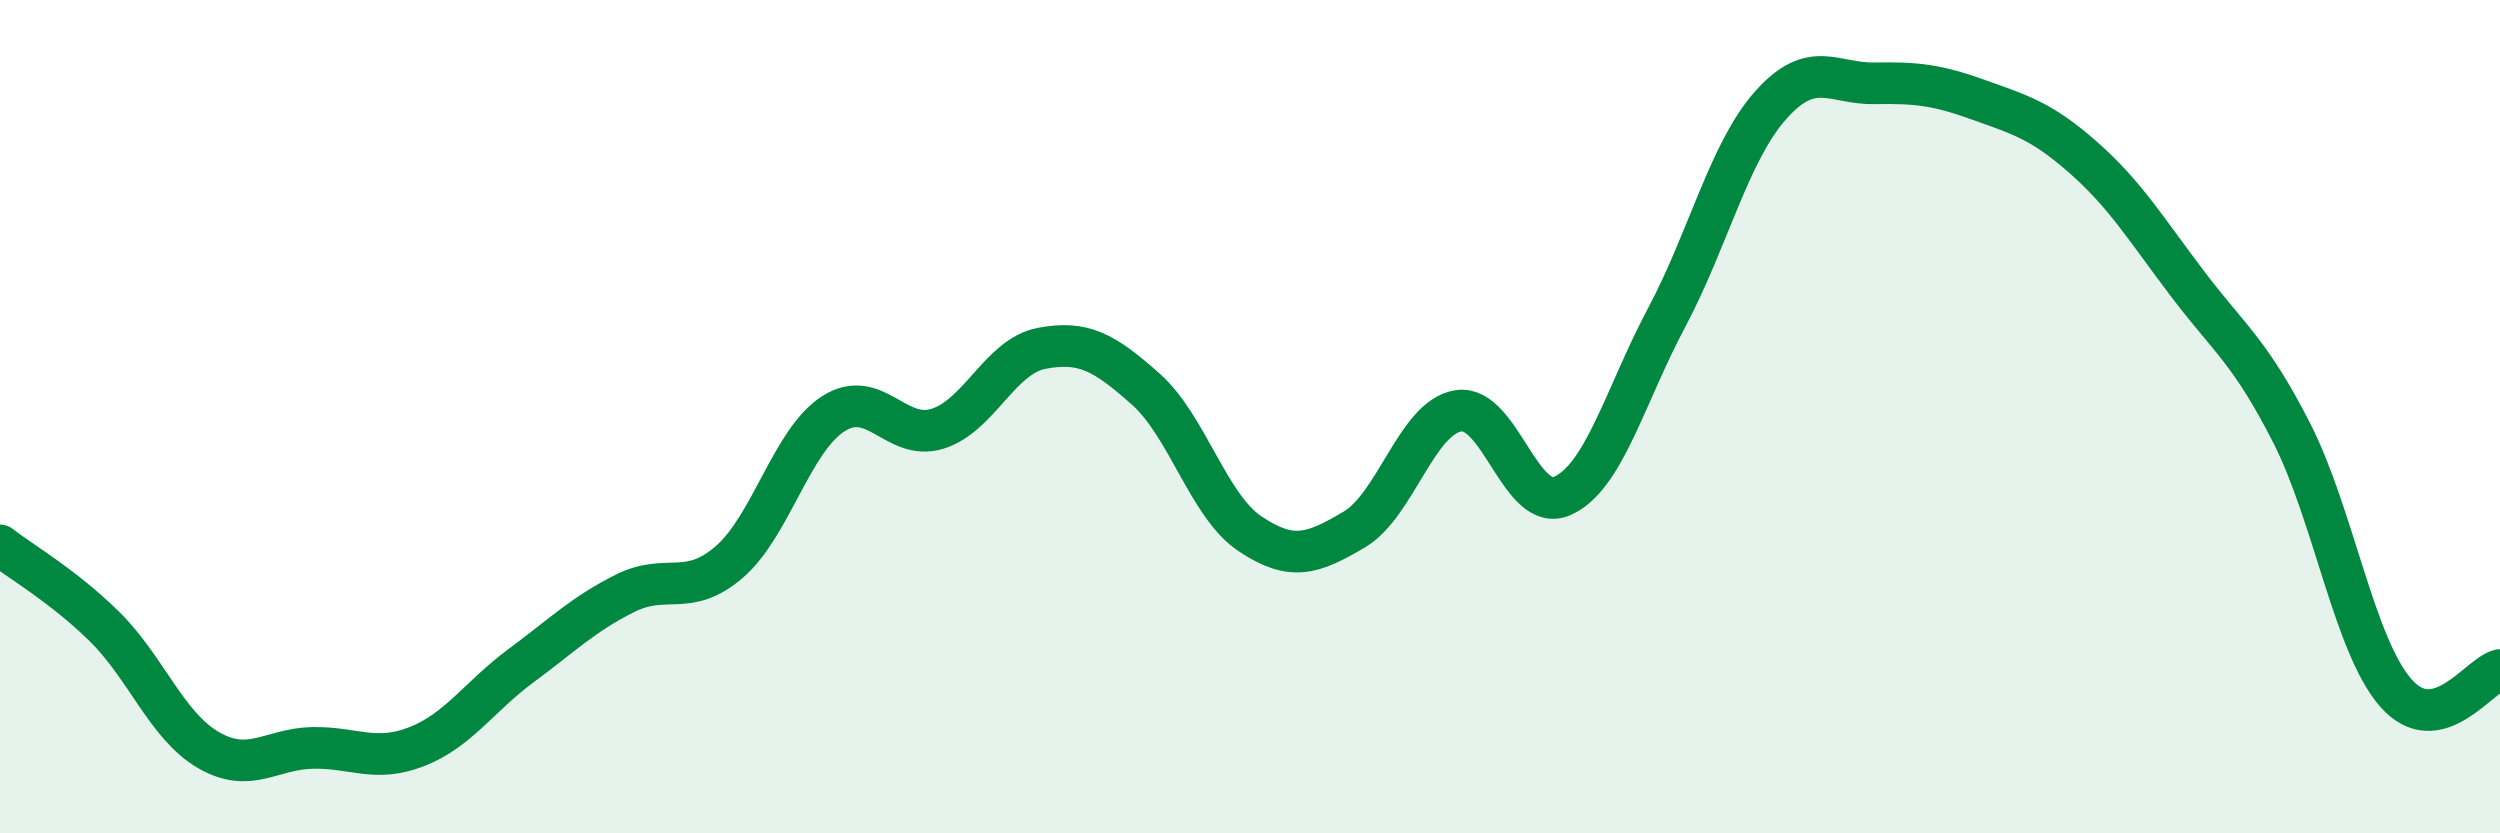
    <svg width="60" height="20" viewBox="0 0 60 20" xmlns="http://www.w3.org/2000/svg">
      <path
        d="M 0,13.09 C 0.5,13.48 1.5,14.05 2.5,15.03 C 3.5,16.01 4,17.42 5,18 C 6,18.58 6.5,17.97 7.5,17.95 C 8.5,17.93 9,18.31 10,17.92 C 11,17.53 11.5,16.72 12.5,15.98 C 13.5,15.24 14,14.74 15,14.24 C 16,13.74 16.5,14.35 17.5,13.49 C 18.5,12.63 19,10.57 20,9.93 C 21,9.29 21.5,10.6 22.5,10.29 C 23.5,9.98 24,8.55 25,8.36 C 26,8.17 26.5,8.45 27.5,9.34 C 28.5,10.23 29,12.14 30,12.81 C 31,13.48 31.5,13.3 32.5,12.71 C 33.5,12.12 34,10.02 35,9.86 C 36,9.7 36.5,12.35 37.5,11.9 C 38.5,11.45 39,9.5 40,7.62 C 41,5.74 41.5,3.64 42.5,2.52 C 43.5,1.4 44,2.02 45,2 C 46,1.98 46.5,2.04 47.5,2.4 C 48.5,2.76 49,2.9 50,3.78 C 51,4.66 51.5,5.49 52.5,6.81 C 53.5,8.13 54,8.43 55,10.39 C 56,12.35 56.5,15.49 57.5,16.63 C 58.5,17.77 59.5,16.19 60,16.08L60 20L0 20Z"
        fill="#008740"
        opacity="0.1"
        stroke-linecap="round"
        stroke-linejoin="round"
      />
      <path
        d="M 0,13.09 C 0.5,13.48 1.5,14.05 2.5,15.03 C 3.5,16.01 4,17.42 5,18 C 6,18.58 6.5,17.97 7.5,17.95 C 8.5,17.93 9,18.31 10,17.92 C 11,17.53 11.5,16.72 12.5,15.98 C 13.5,15.24 14,14.74 15,14.24 C 16,13.74 16.5,14.35 17.5,13.49 C 18.5,12.63 19,10.57 20,9.93 C 21,9.29 21.5,10.6 22.5,10.29 C 23.5,9.98 24,8.55 25,8.36 C 26,8.17 26.5,8.45 27.5,9.34 C 28.5,10.23 29,12.14 30,12.81 C 31,13.48 31.5,13.3 32.5,12.71 C 33.5,12.12 34,10.02 35,9.86 C 36,9.7 36.5,12.35 37.5,11.9 C 38.5,11.45 39,9.5 40,7.62 C 41,5.74 41.5,3.64 42.5,2.52 C 43.5,1.4 44,2.02 45,2 C 46,1.98 46.5,2.04 47.5,2.4 C 48.5,2.76 49,2.9 50,3.78 C 51,4.66 51.5,5.49 52.5,6.81 C 53.5,8.13 54,8.43 55,10.39 C 56,12.35 56.5,15.49 57.5,16.63 C 58.5,17.77 59.5,16.19 60,16.08"
        stroke="#008740"
        stroke-width="1"
        fill="none"
        stroke-linecap="round"
        stroke-linejoin="round"
      />
    </svg>
  